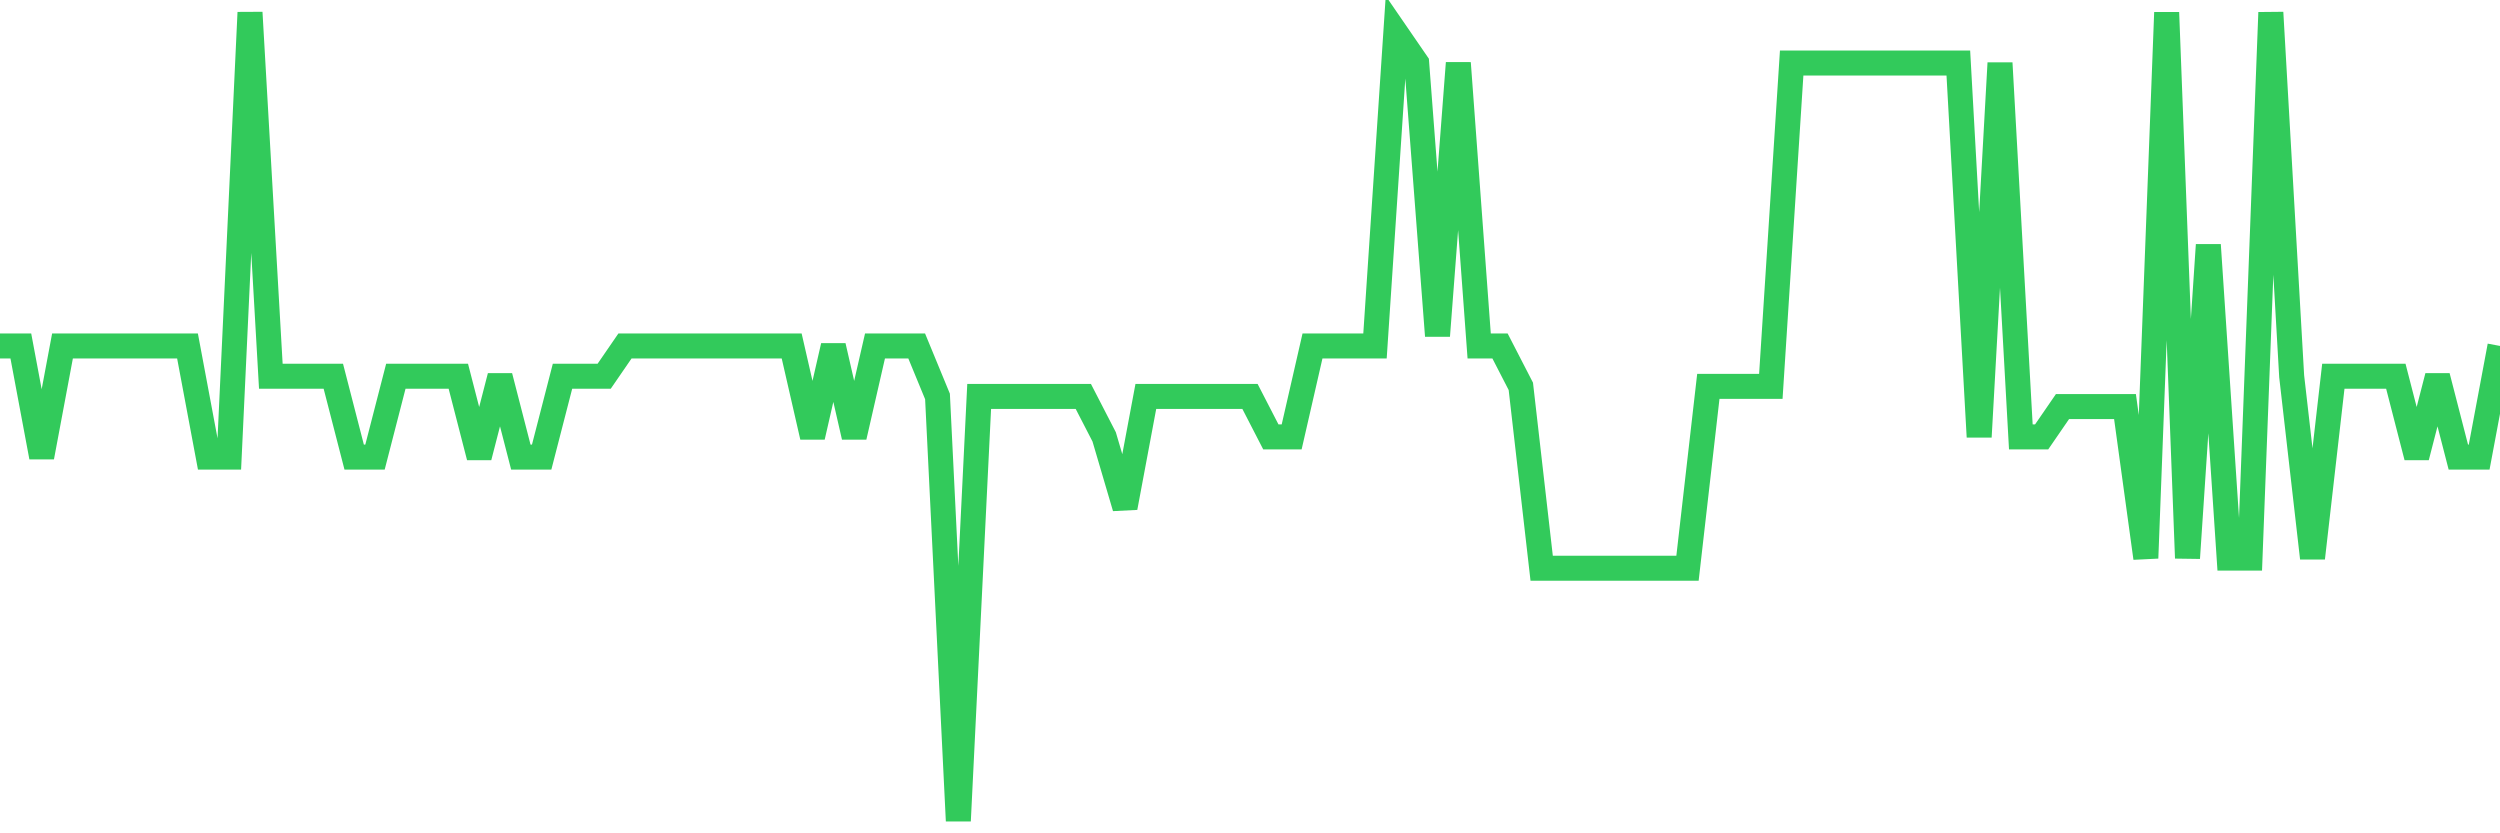<svg
  xmlns="http://www.w3.org/2000/svg"
  xmlns:xlink="http://www.w3.org/1999/xlink"
  width="120"
  height="40"
  viewBox="0 0 120 40"
  preserveAspectRatio="none"
>
  <polyline
    points="0,16.605 1,16.605 2,21.94 3,16.605 4,16.605 5,16.605 6,16.605 7,16.605 8,16.605 9,16.605 10,21.94 11,21.94 12,0.6 13,18.06 14,18.06 15,18.06 16,18.06 17,21.94 18,21.94 19,18.06 20,18.06 21,18.06 22,18.06 23,21.94 24,18.06 25,21.94 26,21.94 27,18.06 28,18.06 29,18.06 30,16.605 31,16.605 32,16.605 33,16.605 34,16.605 35,16.605 36,16.605 37,16.605 38,16.605 39,20.97 40,16.605 41,20.97 42,16.605 43,16.605 44,16.605 45,19.03 46,39.4 47,19.03 48,19.03 49,19.03 50,19.03 51,19.03 52,19.03 53,20.97 54,24.365 55,19.03 56,19.03 57,19.03 58,19.03 59,19.03 60,19.03 61,20.97 62,20.97 63,16.605 64,16.605 65,16.605 66,16.605 67,1.57 68,3.025 69,16.12 70,3.025 71,16.605 72,16.605 73,18.545 74,27.275 75,27.275 76,27.275 77,27.275 78,27.275 79,27.275 80,27.275 81,27.275 82,18.545 83,18.545 84,18.545 85,18.545 86,3.025 87,3.025 88,3.025 89,3.025 90,3.025 91,3.025 92,3.025 93,3.025 94,3.025 95,20.97 96,3.025 97,20.97 98,20.97 99,19.515 100,19.515 101,19.515 102,19.515 103,26.79 104,0.6 105,26.79 106,11.755 107,26.79 108,26.79 109,0.6 110,18.06 111,26.79 112,18.06 113,18.06 114,18.06 115,18.06 116,21.94 117,18.06 118,21.94 119,21.94 120,16.605"
    fill="none"
    stroke="#32ca5b"
    stroke-width="1.2"
  >
  </polyline>
</svg>